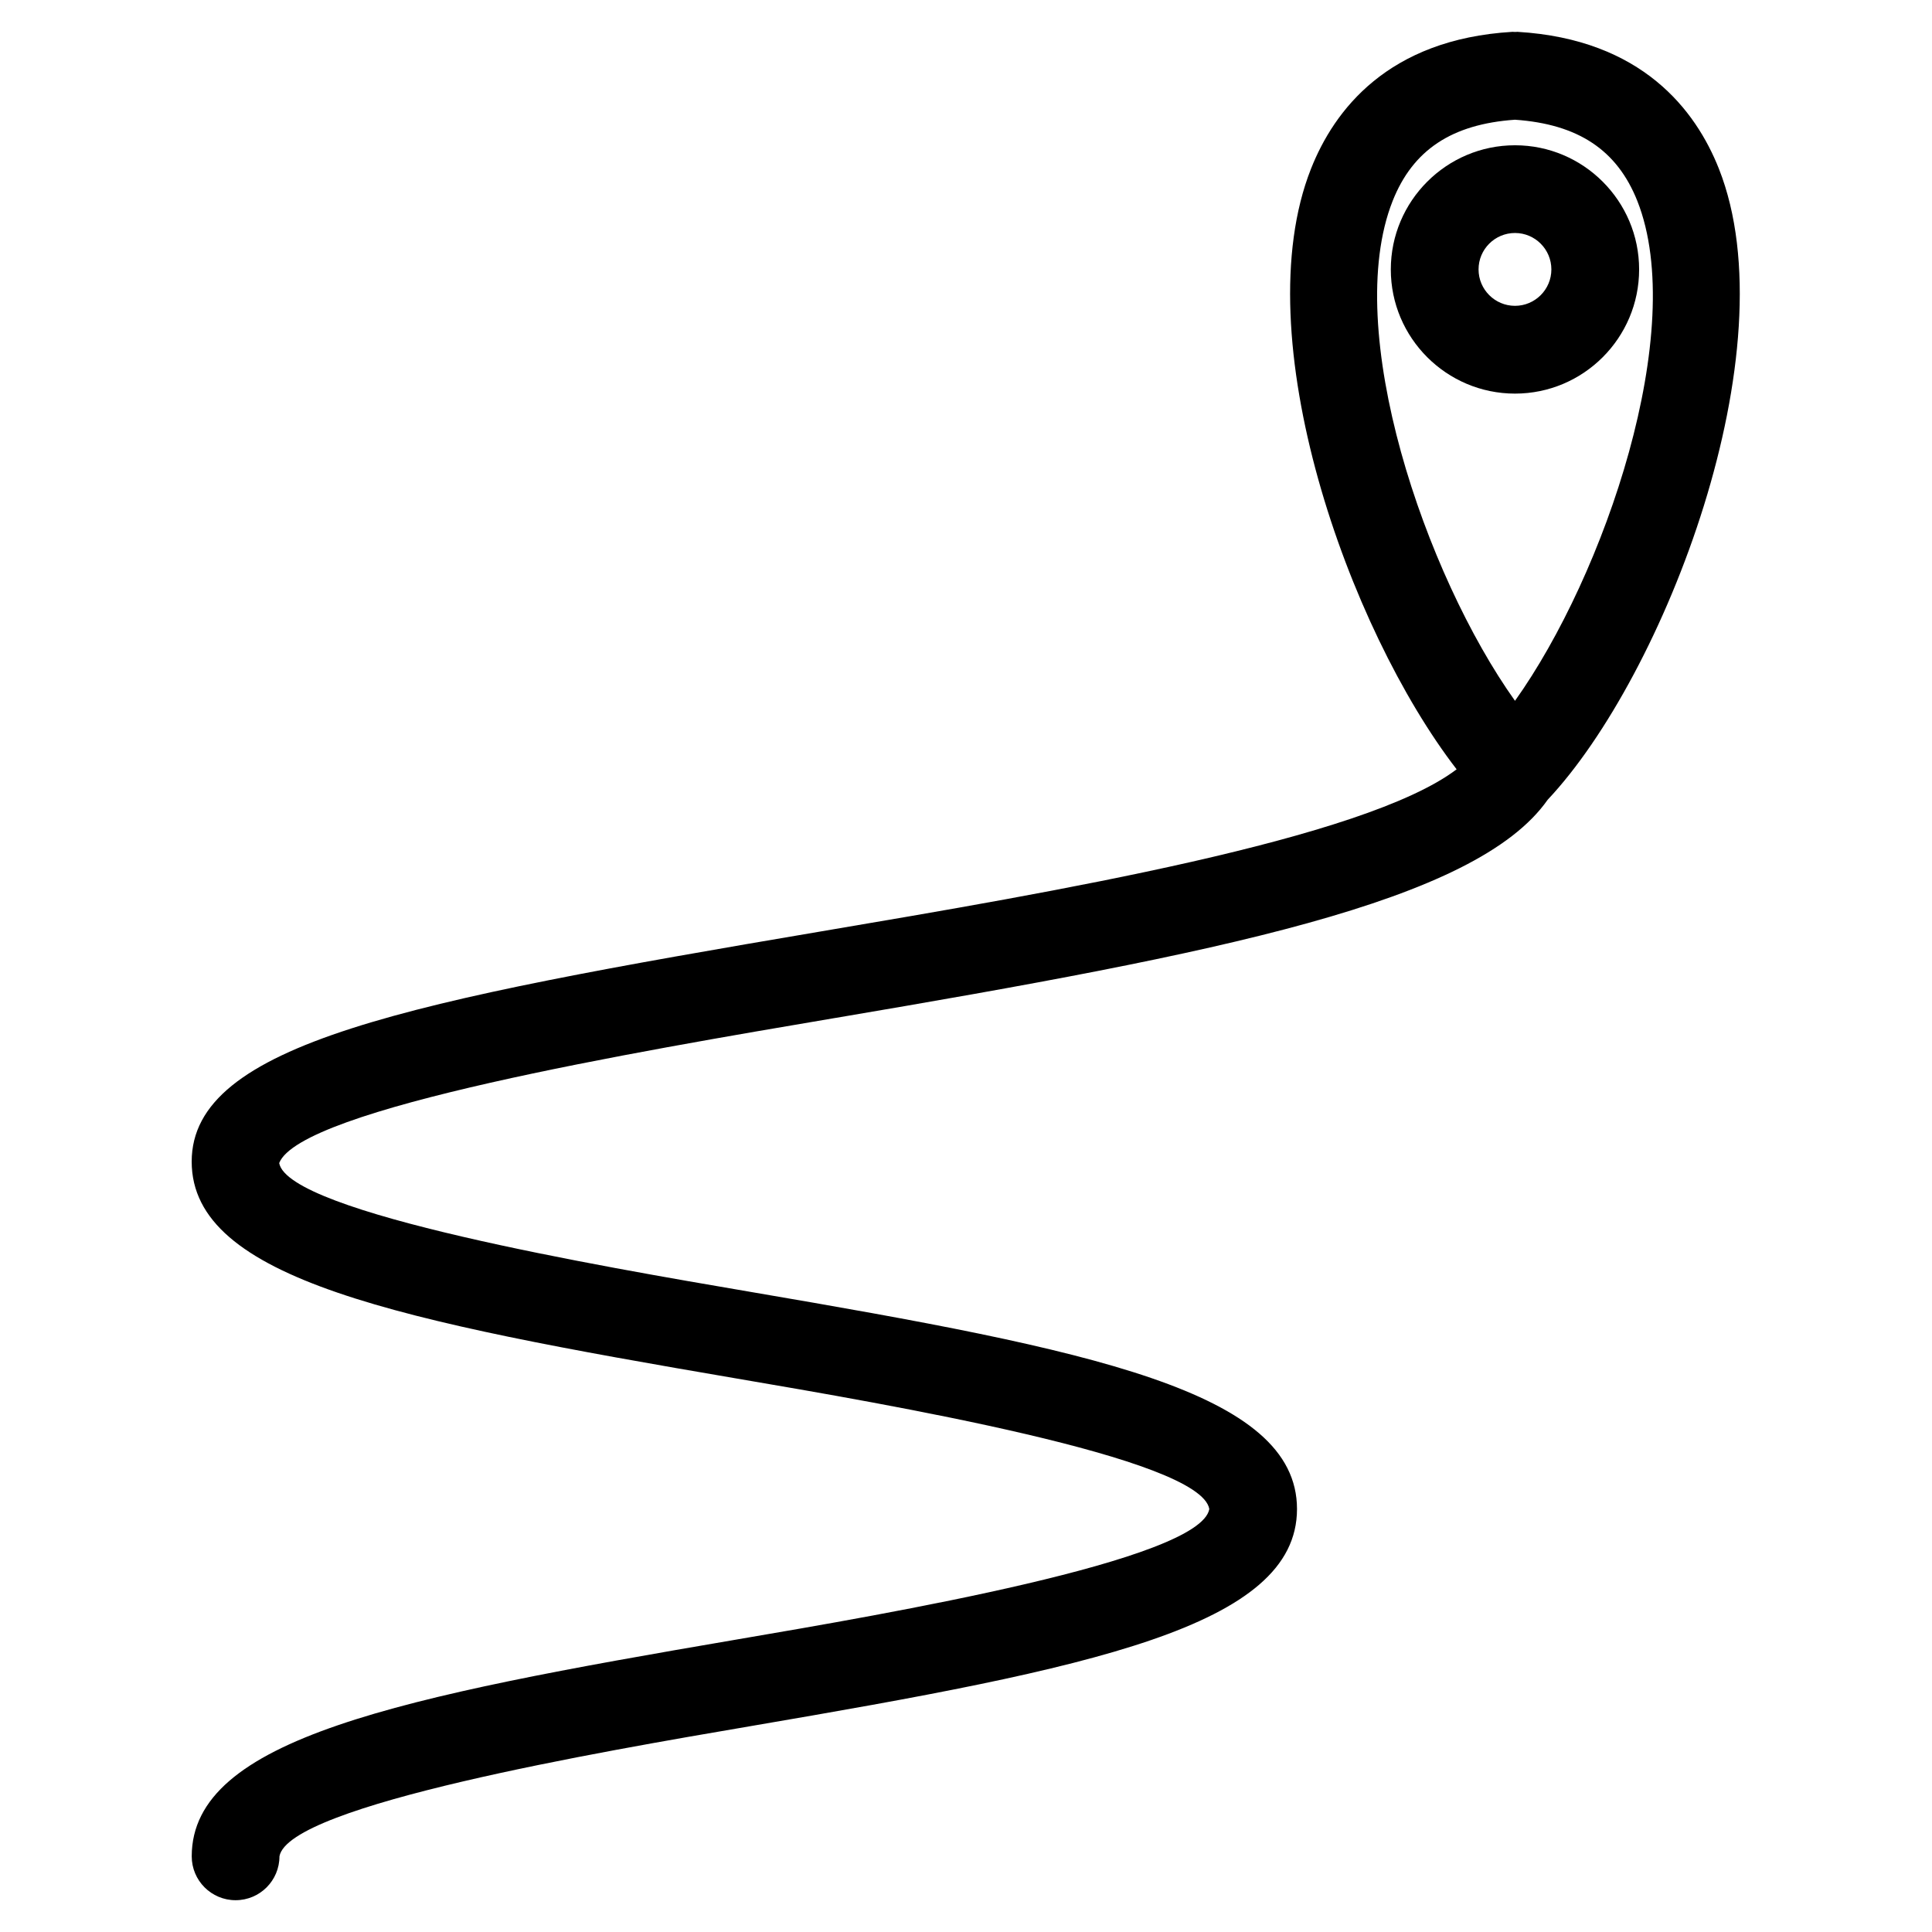 <?xml version="1.0" encoding="UTF-8"?>
<!-- Uploaded to: ICON Repo, www.svgrepo.com, Generator: ICON Repo Mixer Tools -->
<svg fill="#000000" width="800px" height="800px" version="1.1" viewBox="144 144 512 512" xmlns="http://www.w3.org/2000/svg">
 <g>
  <path d="m545.49 248.31c18.137 0 32.895-14.758 32.895-32.902 0-18.145-14.758-32.91-32.895-32.91-18.145 0-32.91 14.766-32.91 32.91-0.008 18.137 14.766 32.902 32.91 32.902zm0-42.566c5.316 0 9.641 4.332 9.641 9.656 0 5.324-4.332 9.648-9.641 9.648-5.332 0-9.656-4.332-9.656-9.648-0.012-5.316 4.324-9.656 9.656-9.656z"/>
  <path d="m365.44 413.76c101.37-17.168 169.64-30.625 188.7-57.805 30.973-32.926 64.34-119.28 45.391-167.22-6.125-15.48-20.348-34.336-53.363-36.297-0.242-0.008-0.465 0.031-0.707 0.031-0.227 0-0.441-0.047-0.676-0.031-33.027 1.961-47.25 20.828-53.363 36.305-17.57 44.453 9.836 121.84 38.598 159.13-24.406 18.555-106.79 32.516-168.47 42.965-109.57 18.555-166.75 29.699-166.75 61.004 0 31.242 54.914 42.203 144.52 57.496 39.863 6.805 122.8 20.965 125.16 34.57-2.356 13.609-85.312 27.766-125.18 34.57-89.586 15.289-144.49 26.242-144.49 57.473 0 6.418 5.199 11.625 11.625 11.625s11.625-5.199 11.625-11.625c2.402-13.602 85.305-27.758 125.14-34.555 89.609-15.293 144.52-26.254 144.52-57.488s-54.906-42.195-144.5-57.488c-39.879-6.805-122.84-20.965-125.23-34.195 5.629-14.441 94.41-29.48 147.45-38.469zm147.61-216.47c5.356-13.547 15.688-20.395 32.438-21.562 16.734 1.172 27.066 8.016 32.43 21.555 13.504 34.168-8.633 99.078-32.43 132.44-23.797-33.371-45.934-98.27-32.438-132.43z"/>
 </g>
</svg>